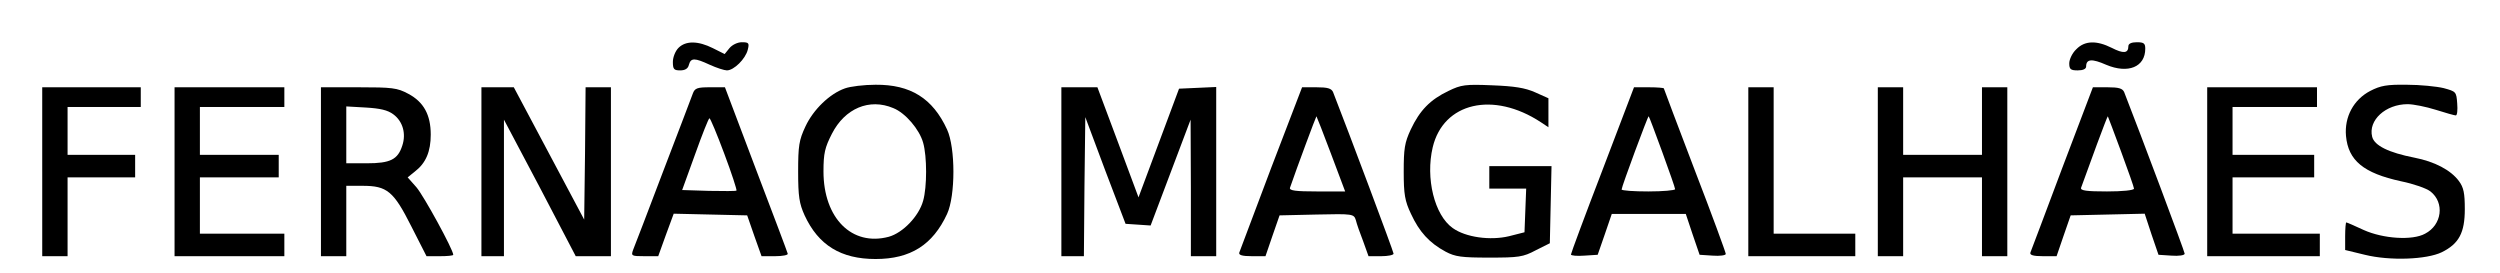 <?xml version="1.0" encoding="UTF-8" standalone="yes"?>
<svg version="1.0" xmlns="http://www.w3.org/2000/svg" width="233.234mm" height="25.477mm" viewBox="0 0 882 97" preserveAspectRatio="xMidYMid meet">
  <g transform="translate(0,97) scale(0.1,-0.1)" fill="#000000" stroke="none">
    <path d="M2380 800 c-11 -11 -20 -33 -20 -50 0 -26 4 -30 26 -30 17 0 28 6 31
20 7 25 20 25 74 0 24 -11 52 -20 61 -20 25 0 66 41 74 73 6 24 4 27 -21 27
-15 0 -34 -9 -44 -21 l-17 -21 -42 21 c-52 26 -96 27 -122 1z"/>
    <path d="M7345 795 c-14 -13 -25 -36 -25 -50 0 -21 5 -25 30 -25 19 0 30 5 30
14 0 27 21 28 71 6 78 -33 139 -8 139 57 0 19 -5 23 -30 23 -19 0 -30 -5 -30
-14 0 -26 -18 -27 -59 -6 -54 27 -96 26 -126 -5z"/>
    <path d="M2971 656 c-54 -19 -112 -75 -140 -135 -23 -49 -26 -69 -26 -161 0
-88 4 -113 23 -155 49 -106 129 -155 252 -155 124 0 203 50 254 160 30 65 30
235 0 300 -51 111 -130 160 -254 159 -41 0 -90 -6 -109 -13z m172 -70 c43 -17
93 -76 106 -123 14 -49 14 -157 0 -206 -15 -55 -72 -114 -122 -128 -131 -35
-232 66 -232 232 0 65 5 85 30 134 46 90 133 127 218 91z"/>
    <path d="M5115 647 c-65 -31 -102 -69 -134 -137 -22 -47 -25 -69 -25 -150 0
-80 4 -104 26 -150 29 -63 65 -103 123 -134 34 -18 56 -21 155 -21 104 0 120
2 165 26 l50 25 3 137 3 137 -111 0 -110 0 0 -40 0 -40 65 0 66 0 -3 -77 -3
-78 -55 -14 c-67 -16 -154 -4 -200 29 -65 46 -97 177 -71 287 38 159 215 200
384 89 l27 -18 0 51 0 52 -47 21 c-36 16 -74 22 -153 25 -95 4 -110 2 -155
-20z"/>
    <path d="M8389 647 c-59 -31 -92 -92 -86 -160 8 -87 62 -132 196 -161 44 -9
90 -25 104 -36 51 -40 41 -119 -19 -150 -45 -25 -149 -18 -218 13 -32 15 -60
27 -62 27 -2 0 -4 -22 -4 -49 l0 -49 70 -17 c89 -22 219 -17 273 9 61 30 82
69 82 153 0 57 -4 77 -21 100 -29 39 -86 69 -158 83 -92 18 -142 43 -150 74
-15 59 48 116 126 116 20 0 65 -9 100 -20 34 -11 67 -20 71 -20 5 0 7 19 5 43
-3 41 -4 42 -48 54 -25 6 -84 12 -131 12 -71 1 -93 -3 -130 -22z"/>
    <path d="M120 360 l0 -300 45 0 45 0 0 140 0 140 120 0 120 0 0 40 0 40 -120
0 -120 0 0 85 0 85 130 0 130 0 0 35 0 35 -175 0 -175 0 0 -300z"/>
    <path d="M590 360 l0 -300 195 0 195 0 0 40 0 40 -150 0 -150 0 0 100 0 100
140 0 140 0 0 40 0 40 -140 0 -140 0 0 85 0 85 150 0 150 0 0 35 0 35 -195 0
-195 0 0 -300z"/>
    <path d="M1110 360 l0 -300 45 0 45 0 0 125 0 125 58 0 c87 0 110 -19 173
-144 l54 -106 48 0 c26 0 47 2 47 5 0 18 -105 210 -131 240 l-31 35 26 21 c39
30 56 71 56 131 0 70 -25 116 -80 145 -39 21 -57 23 -177 23 l-133 0 0 -300z
m257 204 c34 -25 46 -69 32 -111 -16 -50 -43 -63 -126 -63 l-73 0 0 101 0 101
70 -4 c50 -3 77 -9 97 -24z"/>
    <path d="M1680 360 l0 -300 40 0 40 0 0 243 0 242 128 -242 127 -243 63 0 62
0 0 300 0 300 -45 0 -45 0 -2 -235 -3 -235 -125 235 -125 235 -57 0 -58 0 0
-300z"/>
    <path d="M2431 638 c-5 -13 -52 -138 -106 -278 -53 -140 -101 -265 -106 -277
-8 -22 -6 -23 40 -23 l49 0 27 75 28 76 130 -3 131 -3 25 -72 26 -73 48 0 c27
0 47 4 45 9 -1 5 -52 140 -113 300 l-110 291 -53 0 c-45 0 -54 -3 -61 -22z
m112 -215 c26 -69 45 -128 43 -130 -2 -2 -46 -2 -98 -1 l-95 3 46 127 c25 70
48 128 51 128 3 0 27 -57 53 -127z"/>
    <path d="M3740 360 l0 -300 40 0 40 0 2 247 3 247 71 -190 72 -189 45 -3 44
-3 71 188 71 188 1 -242 0 -243 45 0 45 0 0 300 0 301 -66 -3 -66 -3 -72 -193
-72 -193 -73 196 -73 195 -64 0 -64 0 0 -300z"/>
    <path d="M4485 373 c-60 -159 -111 -294 -113 -300 -3 -9 10 -13 45 -13 l48 0
25 73 25 72 132 3 c129 3 132 2 139 -20 3 -13 15 -47 26 -75 l19 -53 45 0 c24
0 44 4 44 9 0 7 -159 431 -215 574 -6 13 -19 17 -59 17 l-51 0 -110 -287z
m213 50 l50 -133 -100 0 c-76 0 -99 3 -96 13 24 70 93 255 94 254 1 -1 25 -62
52 -134z"/>
    <path d="M5662 366 c-62 -161 -112 -296 -112 -300 0 -4 21 -6 48 -4 l47 3 25
72 25 73 132 0 131 0 24 -72 25 -73 46 -3 c26 -2 47 1 47 6 0 5 -49 139 -110
297 -60 158 -110 289 -110 291 0 2 -24 4 -53 4 l-53 0 -112 -294z m212 65 c25
-69 46 -128 46 -133 0 -4 -43 -8 -95 -8 -52 0 -95 3 -95 7 0 10 94 263 96 260
2 -1 23 -58 48 -126z"/>
    <path d="M6180 360 l0 -300 190 0 190 0 0 40 0 40 -145 0 -145 0 0 260 0 260
-45 0 -45 0 0 -300z"/>
    <path d="M6640 360 l0 -300 45 0 45 0 0 140 0 140 140 0 140 0 0 -140 0 -140
45 0 45 0 0 300 0 300 -45 0 -45 0 0 -120 0 -120 -140 0 -140 0 0 120 0 120
-45 0 -45 0 0 -300z"/>
    <path d="M7295 373 c-60 -159 -110 -294 -113 -300 -3 -9 10 -13 45 -13 l48 0
25 73 25 72 132 3 131 3 24 -73 25 -73 46 -3 c26 -2 47 1 47 7 0 7 -157 426
-215 574 -6 13 -19 17 -59 17 l-52 0 -109 -287z m209 59 c25 -68 46 -127 46
-132 0 -6 -42 -10 -96 -10 -73 0 -95 3 -92 13 26 73 93 255 95 254 1 -1 22
-58 47 -125z"/>
    <path d="M7810 360 l0 -300 200 0 200 0 0 40 0 40 -155 0 -155 0 0 100 0 100
145 0 145 0 0 40 0 40 -145 0 -145 0 0 85 0 85 150 0 150 0 0 35 0 35 -195 0
-195 0 0 -300z"/>
  </g>
</svg>